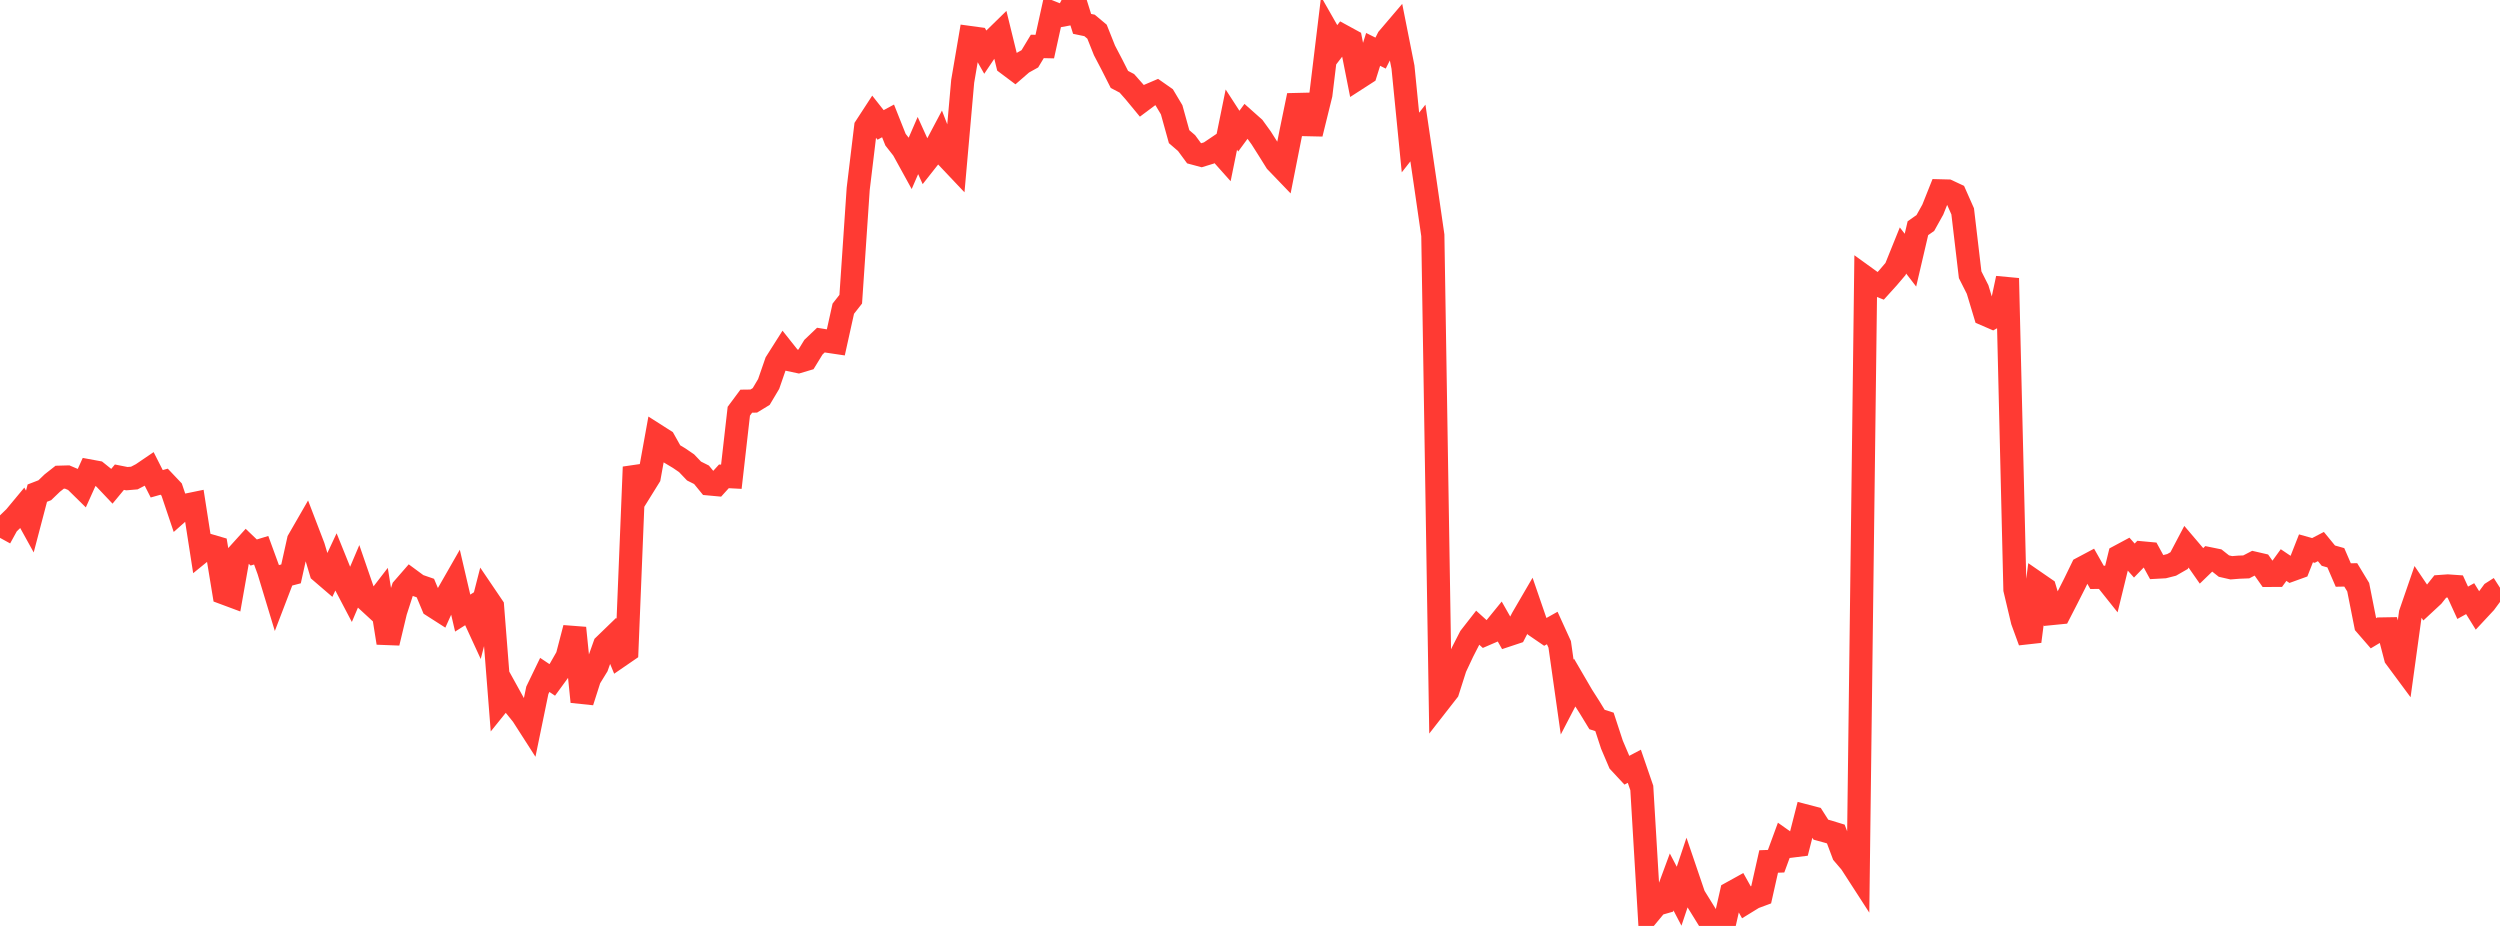 <?xml version="1.0" standalone="no"?>
<!DOCTYPE svg PUBLIC "-//W3C//DTD SVG 1.1//EN" "http://www.w3.org/Graphics/SVG/1.1/DTD/svg11.dtd">

<svg width="135" height="50" viewBox="0 0 135 50" preserveAspectRatio="none" 
  xmlns="http://www.w3.org/2000/svg"
  xmlns:xlink="http://www.w3.org/1999/xlink">


<polyline points="0.0, 29.044 0.403, 28.31 0.806, 27.919 1.209, 27.434 1.612, 28.163 2.015, 26.629 2.418, 26.473 2.821, 26.086 3.224, 25.769 3.627, 25.758 4.03, 25.929 4.433, 26.325 4.836, 25.431 5.239, 25.505 5.642, 25.829 6.045, 26.255 6.448, 25.768 6.851, 25.848 7.254, 25.814 7.657, 25.604 8.06, 25.33 8.463, 26.124 8.866, 26.011 9.269, 26.436 9.672, 27.633 10.075, 27.276 10.478, 27.193 10.881, 29.781 11.284, 29.453 11.687, 29.571 12.09, 32.023 12.493, 32.173 12.896, 29.897 13.299, 29.451 13.701, 29.836 14.104, 29.713 14.507, 30.817 14.91, 32.147 15.313, 31.095 15.716, 30.99 16.119, 29.175 16.522, 28.475 16.925, 29.526 17.328, 30.875 17.731, 31.221 18.134, 30.361 18.537, 31.359 18.94, 32.127 19.343, 31.177 19.746, 32.346 20.149, 32.717 20.552, 32.194 20.955, 34.716 21.358, 33.031 21.761, 31.782 22.164, 31.319 22.567, 31.616 22.97, 31.755 23.373, 32.718 23.776, 32.976 24.179, 32.082 24.582, 31.377 24.985, 33.107 25.388, 32.852 25.791, 33.726 26.194, 32.151 26.597, 32.746 27.0, 37.882 27.403, 37.382 27.806, 38.111 28.209, 38.609 28.612, 39.237 29.015, 37.279 29.418, 36.445 29.821, 36.715 30.224, 36.163 30.627, 35.457 31.03, 33.911 31.433, 37.894 31.836, 36.634 32.239, 35.977 32.642, 34.844 33.045, 34.454 33.448, 35.429 33.851, 35.152 34.254, 25.219 34.657, 26.399 35.06, 25.75 35.463, 23.521 35.866, 23.778 36.269, 24.498 36.672, 24.739 37.075, 25.014 37.478, 25.436 37.881, 25.638 38.284, 26.131 38.687, 26.168 39.09, 25.723 39.493, 25.744 39.896, 22.205 40.299, 21.663 40.701, 21.658 41.104, 21.412 41.507, 20.735 41.91, 19.57 42.313, 18.934 42.716, 19.441 43.119, 19.527 43.522, 19.407 43.925, 18.749 44.328, 18.365 44.731, 18.43 45.134, 18.49 45.537, 16.671 45.94, 16.157 46.343, 10.198 46.746, 6.854 47.149, 6.235 47.552, 6.746 47.955, 6.529 48.358, 7.543 48.761, 8.057 49.164, 8.79 49.567, 7.859 49.97, 8.749 50.373, 8.238 50.776, 7.476 51.179, 8.521 51.582, 8.947 51.985, 4.391 52.388, 2.029 52.791, 2.084 53.194, 2.796 53.597, 2.196 54.0, 1.802 54.403, 3.448 54.806, 3.75 55.209, 3.4 55.612, 3.176 56.015, 2.507 56.418, 2.516 56.821, 0.686 57.224, 0.844 57.627, 0.769 58.03, 0.0 58.433, 1.289 58.836, 1.373 59.239, 1.71 59.642, 2.722 60.045, 3.493 60.448, 4.289 60.851, 4.5 61.254, 4.955 61.657, 5.443 62.06, 5.142 62.463, 4.97 62.866, 5.252 63.269, 5.928 63.672, 7.38 64.075, 7.727 64.478, 8.275 64.881, 8.383 65.284, 8.259 65.687, 7.987 66.09, 8.439 66.493, 6.458 66.896, 7.081 67.299, 6.533 67.701, 6.891 68.104, 7.448 68.507, 8.084 68.91, 8.729 69.313, 9.148 69.716, 7.114 70.119, 5.156 70.522, 6.73 70.925, 6.739 71.328, 5.103 71.731, 1.775 72.134, 2.482 72.537, 1.959 72.94, 2.179 73.343, 4.214 73.746, 3.954 74.149, 2.667 74.552, 2.868 74.955, 2.07 75.358, 1.597 75.761, 3.625 76.164, 7.696 76.567, 7.182 76.97, 9.921 77.373, 12.708 77.776, 37.832 78.179, 37.316 78.582, 36.053 78.985, 35.195 79.388, 34.407 79.791, 33.891 80.194, 34.256 80.597, 34.082 81.0, 33.587 81.403, 34.297 81.806, 34.163 82.209, 33.383 82.612, 32.691 83.015, 33.862 83.418, 34.138 83.821, 33.912 84.224, 34.796 84.627, 37.643 85.03, 36.868 85.433, 37.56 85.836, 38.191 86.239, 38.853 86.642, 38.982 87.045, 40.213 87.448, 41.158 87.851, 41.592 88.254, 41.378 88.657, 42.55 89.06, 49.318 89.463, 48.832 89.866, 48.717 90.269, 47.625 90.672, 48.396 91.075, 47.191 91.478, 48.375 91.881, 49.026 92.284, 49.679 92.687, 49.87 93.09, 50.0 93.493, 48.215 93.896, 47.992 94.299, 48.713 94.701, 48.466 95.104, 48.316 95.507, 46.52 95.91, 46.505 96.313, 45.407 96.716, 45.692 97.119, 45.642 97.522, 44.065 97.925, 44.17 98.328, 44.802 98.731, 44.913 99.134, 45.037 99.537, 46.11 99.94, 46.581 100.343, 47.204 100.746, 14.994 101.149, 15.285 101.552, 15.443 101.955, 14.998 102.358, 14.524 102.761, 13.526 103.164, 14.049 103.567, 12.324 103.97, 12.04 104.373, 11.316 104.776, 10.305 105.179, 10.315 105.582, 10.504 105.985, 11.414 106.388, 14.836 106.791, 15.635 107.194, 16.973 107.597, 17.147 108.0, 16.921 108.403, 15.029 108.806, 31.833 109.209, 33.531 109.612, 34.636 110.015, 31.507 110.418, 31.785 110.821, 33.129 111.224, 33.089 111.627, 32.304 112.03, 31.509 112.433, 30.68 112.836, 30.466 113.239, 31.178 113.642, 31.175 114.045, 31.681 114.448, 30.034 114.851, 29.818 115.254, 30.27 115.657, 29.853 116.06, 29.89 116.463, 30.628 116.866, 30.606 117.269, 30.503 117.672, 30.272 118.075, 29.507 118.478, 29.98 118.881, 30.557 119.284, 30.167 119.687, 30.249 120.09, 30.568 120.493, 30.66 120.896, 30.628 121.299, 30.612 121.701, 30.404 122.104, 30.497 122.507, 31.072 122.91, 31.07 123.313, 30.513 123.716, 30.784 124.119, 30.638 124.522, 29.611 124.925, 29.724 125.328, 29.514 125.731, 30.005 126.134, 30.119 126.537, 31.051 126.94, 31.043 127.343, 31.709 127.746, 33.742 128.149, 34.206 128.552, 33.965 128.955, 33.958 129.358, 35.504 129.761, 36.048 130.164, 33.121 130.567, 31.953 130.97, 32.551 131.373, 32.177 131.776, 31.67 132.179, 31.641 132.582, 31.669 132.985, 32.55 133.388, 32.327 133.791, 32.977 134.194, 32.544 134.597, 31.998 135.0, 31.74" fill="none" stroke="#ff3a33" stroke-width="1.25"/>

</svg>